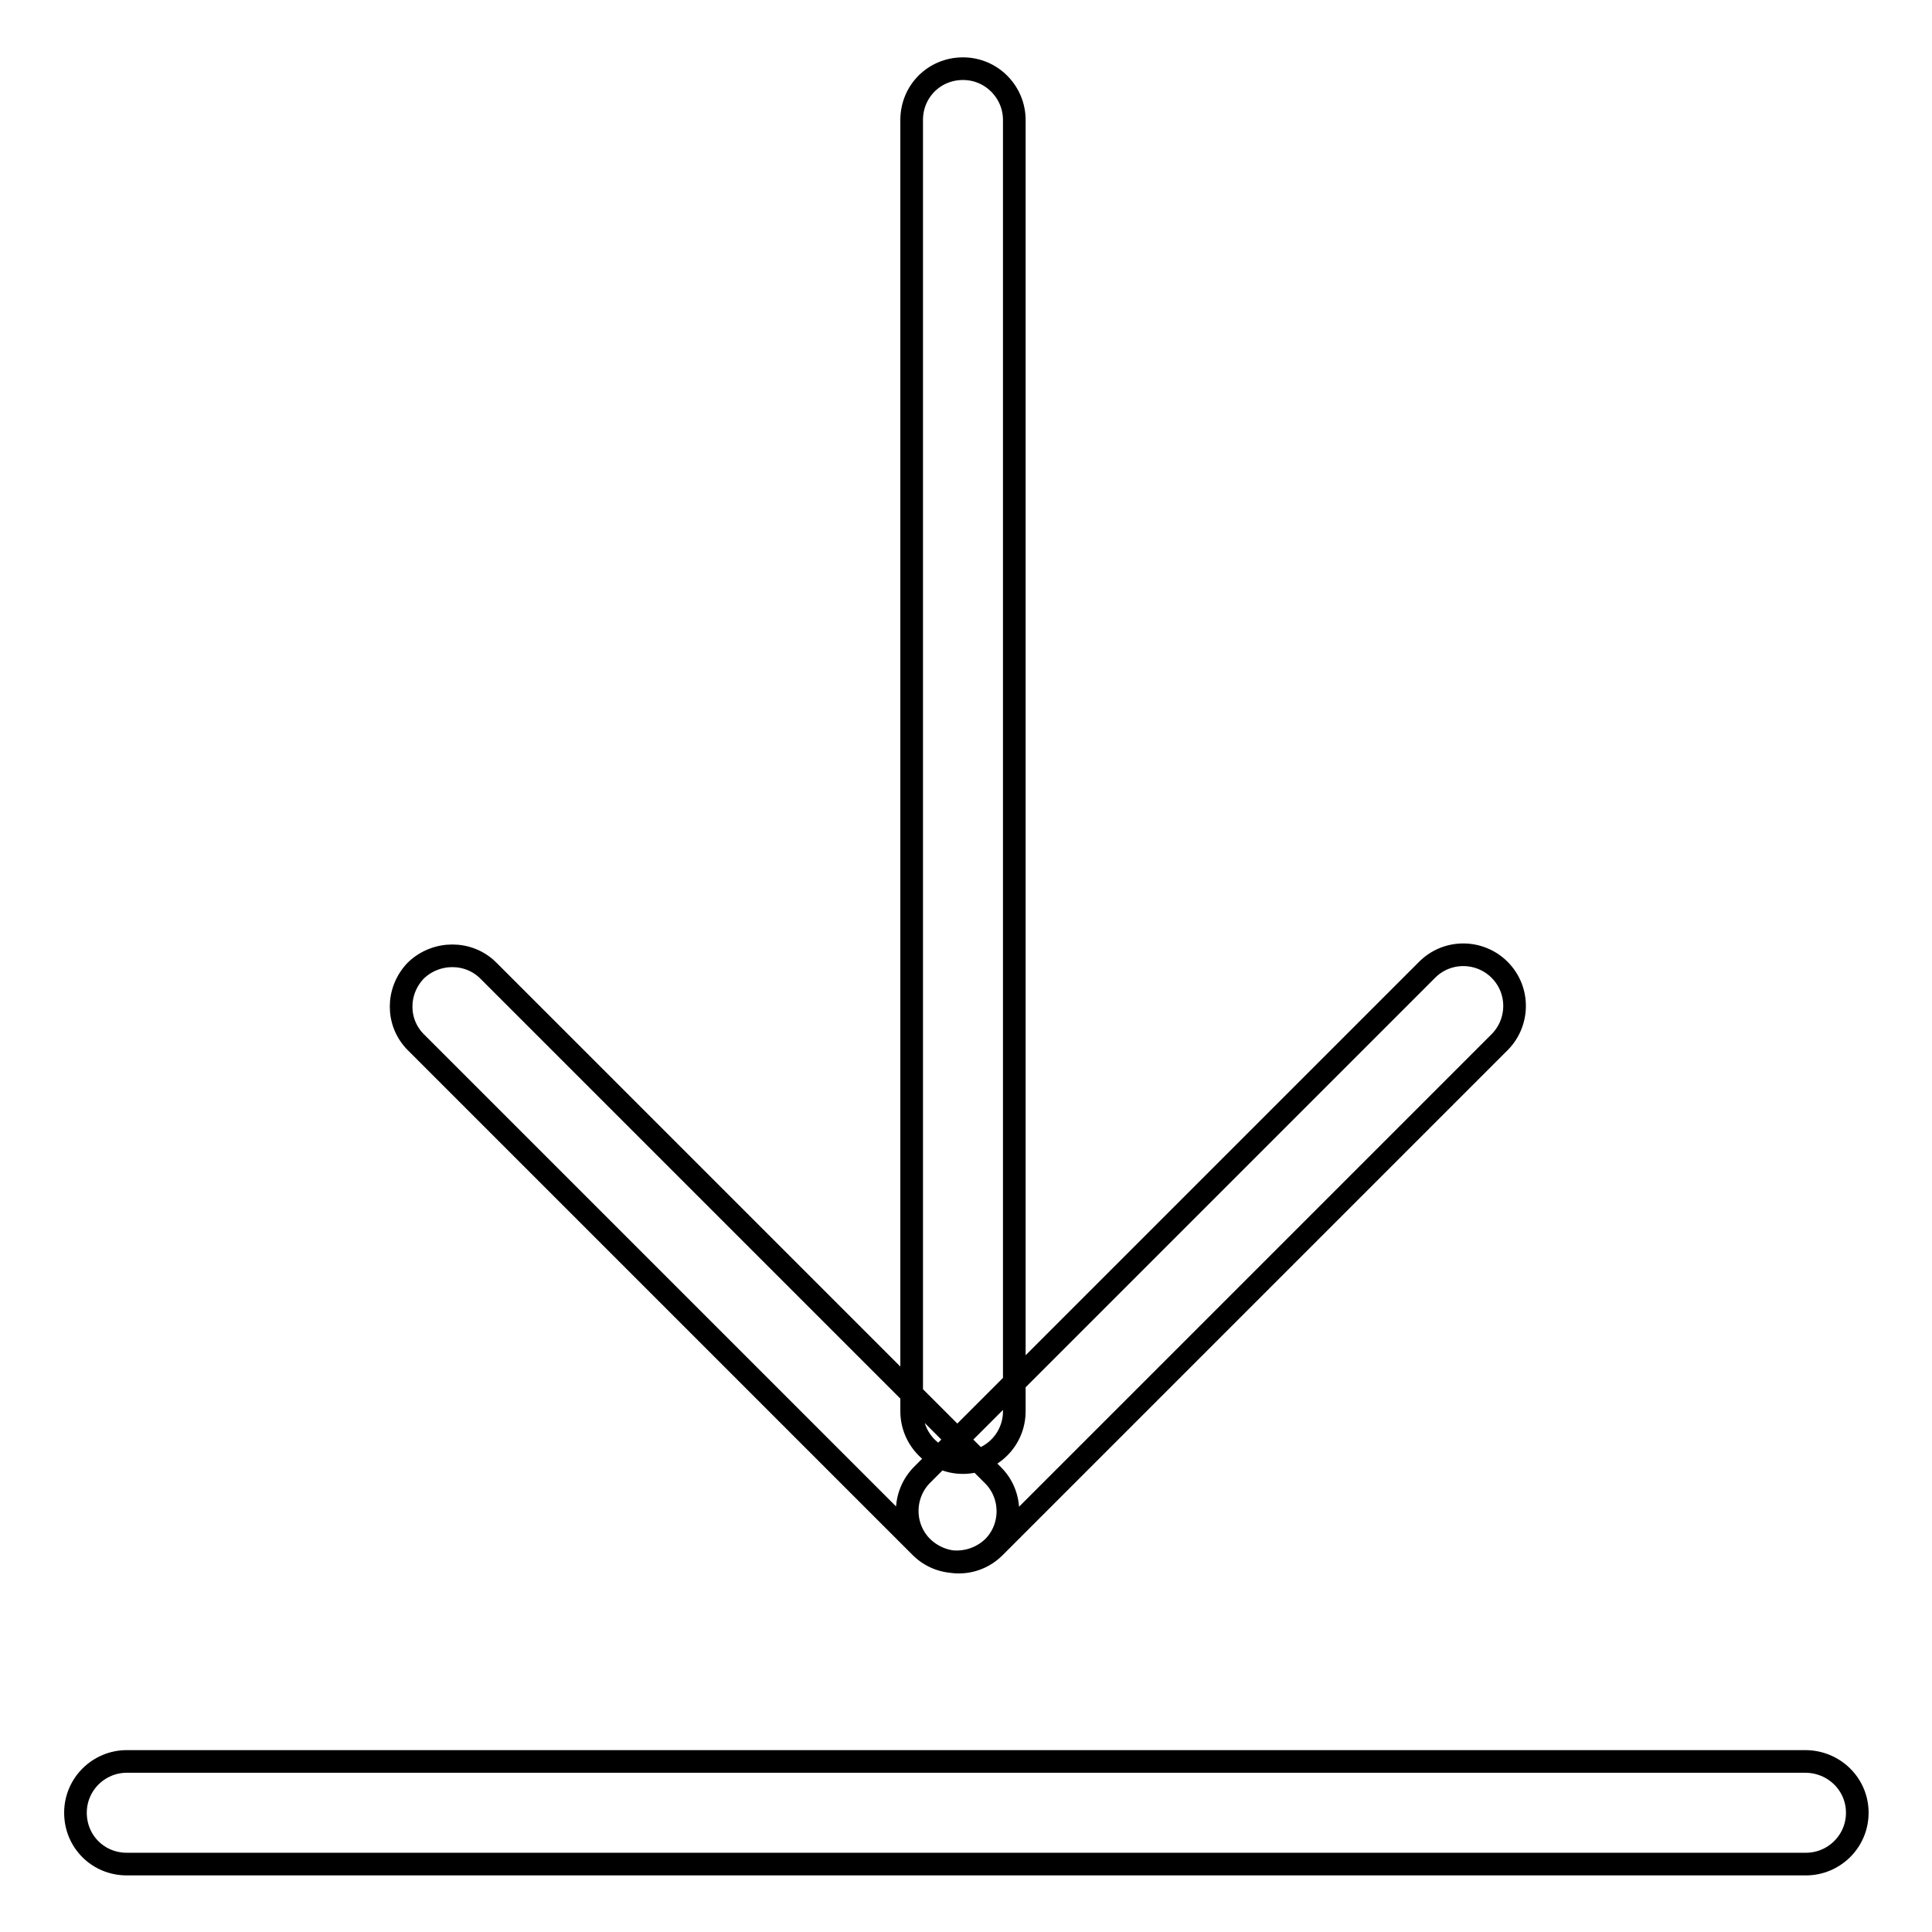 <?xml version="1.0" encoding="utf-8"?>
<!-- Svg Vector Icons : http://www.onlinewebfonts.com/icon -->
<!DOCTYPE svg PUBLIC "-//W3C//DTD SVG 1.1//EN" "http://www.w3.org/Graphics/SVG/1.1/DTD/svg11.dtd">
<svg version="1.1" xmlns="http://www.w3.org/2000/svg" xmlns:xlink="http://www.w3.org/1999/xlink" x="0px" y="0px" viewBox="0 0 256 256" enable-background="new 0 0 256 256" xml:space="preserve">
<g> <path stroke-width="3" fill-opacity="0" stroke="#000000"  d="M120.8,15.9V187c0,3.7,3,6.8,6.8,6.8c3.7,0,6.8-3,6.8-6.8V15.9c0-3.7-3-6.8-6.8-6.8 C123.8,9.1,120.8,12.1,120.8,15.9z M239.2,233.4H16.8c-3.7,0-6.8,3-6.8,6.8s3,6.8,6.8,6.8h222.5c3.7,0,6.8-3,6.8-6.8 S243,233.4,239.2,233.4L239.2,233.4z M55.1,138.1l66.9,66.9c2.6,2.6,6.9,2.6,9.6,0c2.6-2.6,2.6-6.9,0-9.5l-66.9-66.9 c-2.6-2.6-6.9-2.6-9.6,0C52.5,131.3,52.5,135.5,55.1,138.1L55.1,138.1z M131.8,205l66.9-66.9c2.6-2.6,2.7-6.9,0-9.6 c-2.6-2.6-6.9-2.7-9.6,0c0,0,0,0,0,0l-66.9,66.9c-2.6,2.6-2.7,6.9,0,9.6C124.9,207.6,129.1,207.7,131.8,205 C131.8,205,131.8,205,131.8,205z"/></g>
</svg>